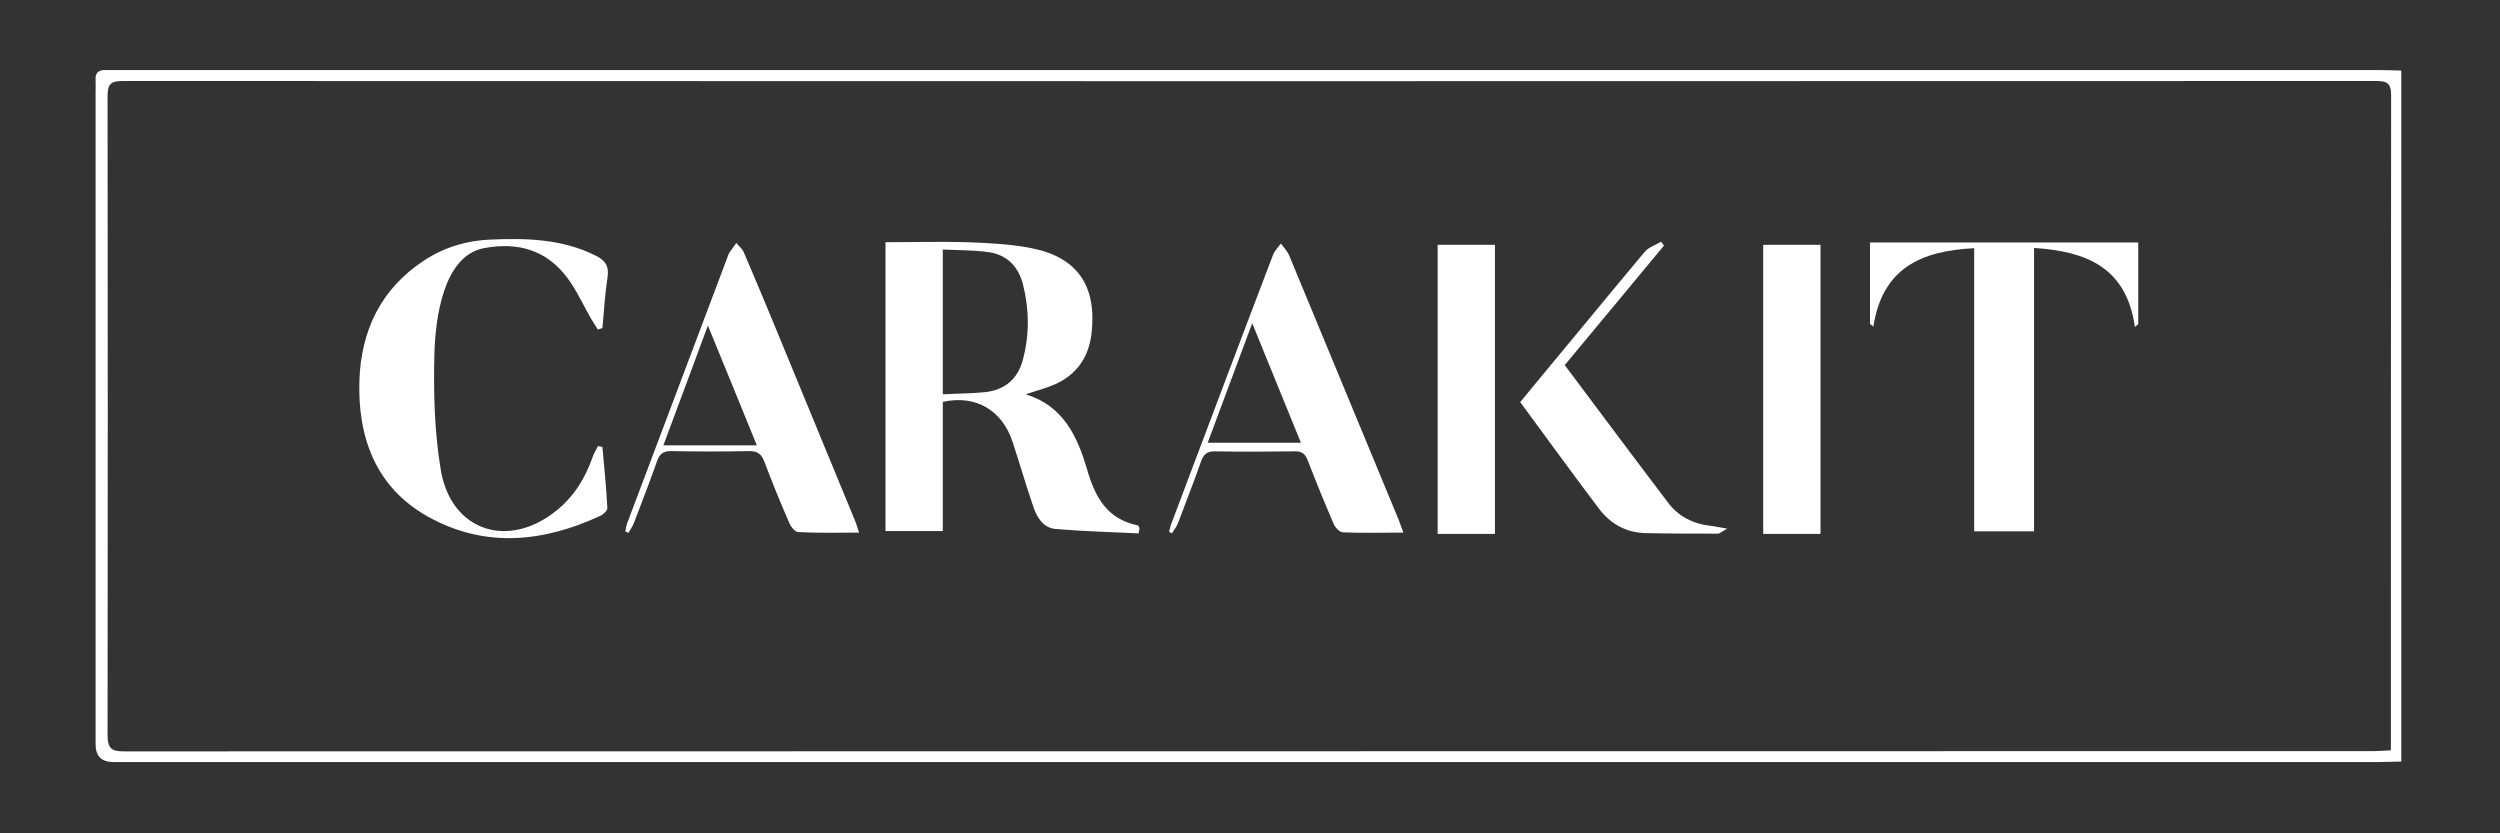 <svg viewBox="0 0 959.9 320" version="1.1" xmlns="http://www.w3.org/2000/svg">
  <rect x="0" y="0" width="959.9" height="320" fill="#333333" stroke="none"/>
  <defs>
    <style>
      .cls-1 {
        fill: #fff;
      }
    </style>
  </defs>
  
  <g>
    <g id="Layer_1">
      <g id="cq0t5v">
        <g>
          <path d="M922,27.3v265.1c-2.8,0-5.7.2-8.5.2-290,0-579.9,0-869.9,0q-6.9,0-6.9-6.8c0-83.4,0-166.7,0-250.1,0-1.7.1-3.3,0-5-.2-2.8,1.2-3.9,3.9-3.8,1.5,0,3,0,4.5,0,289.1,0,578.3,0,867.4,0,3.2,0,6.3.1,9.5.2ZM918,288.1c0-2.1,0-3.7,0-5.4,0-82,0-164.1.1-246.1,0-4.5-1.4-5.5-5.7-5.5-288.5.1-577,.1-865.4,0-4.8,0-5.7,1.5-5.7,6,.1,81.7.1,163.4,0,245.1,0,5.2,1.5,6.3,6.4,6.3,288-.1,576,0,863.9-.1,2,0,3.9-.2,6.4-.3Z" class="cls-1"></path>
          <path d="M437.3,204.8c-10.7-.5-21.3-.8-32-1.7-4.7-.4-7.2-4.4-8.6-8.7-2.8-8.2-5.2-16.5-7.9-24.7-4-12.3-14.3-18.2-26.8-15.4v49.6h-22v-110.9c10.5,0,20.9-.3,31.3,0,8.3.3,16.7.7,24.8,2.3,17.7,3.5,25.1,14.6,23,32.8-1.1,9.2-5.8,15.8-14.1,19.5-3.4,1.5-7.1,2.4-11.2,3.8,14.3,4.3,19.8,16,23.5,28.5,3.1,10.9,7.7,19.4,19.5,21.8.3,0,.5.7.7,1.1,0,.6-.2,1.1-.3,1.7ZM362,95.8v55.6c5.5-.3,10.8-.3,16-.8,7.8-.8,12.9-5.1,14.8-12.7,2.5-9.5,2.4-19.1,0-28.6-1.7-6.9-6.1-11.5-13.3-12.5-5.7-.8-11.5-.7-17.6-1Z" class="cls-1"></path>
          <path d="M229.6,126.6c-.8-1.3-1.6-2.5-2.4-3.8-3.1-5.3-5.6-11-9.2-15.9-8.1-11-19.3-14.1-32.3-11.6-15.6,3.1-18.5,27.1-18.9,40.3-.4,15.1,0,30.4,2.5,45.2,4.1,23.2,25.9,30.2,44.4,15.2,6.7-5.4,11-12.4,13.8-20.4.5-1.5,1.4-2.9,2.1-4.3.6,0,1.1.2,1.7.3.7,7.8,1.5,15.7,1.9,23.5,0,1-1.6,2.5-2.8,3-22,10.2-44.5,12.4-66.2.2-19.8-11.1-26.9-30.2-26.2-52.1.6-19.2,8.2-35.2,24.7-46.1,7.7-5.1,16.3-7.7,25.4-8.1,13.9-.6,27.7-.3,40.5,6.1,3.5,1.7,5.3,3.8,4.7,8.1-1,6.5-1.4,13.2-2,19.8-.6.2-1.1.3-1.7.5Z" class="cls-1"></path>
          <path d="M819.7,125.4c-3.3-22.9-18.8-28.9-38.7-30.2v108.8h-23v-108.7c-20.2,1-35.2,7.5-38.7,30.1-.4-.3-.8-.7-1.3-1v-31.3h103v31.4c-.4.3-.9.7-1.3,1Z" class="cls-1"></path>
          <path d="M538.8,204.5c-8.2,0-15.7.2-23.1-.1-1.3,0-3-1.8-3.6-3.2-3.5-8.1-6.8-16.2-10-24.5-1-2.6-2.4-3.5-5.2-3.4-10.2.1-20.3.2-30.5,0-3.2,0-4.3,1.3-5.3,4-2.8,8-5.9,15.9-8.9,23.8-.5,1.3-1.5,2.4-2.2,3.7-.4-.2-.8-.4-1.1-.6.3-1,.4-2.1.8-3,13-34.4,25.9-68.8,39-103.1.6-1.7,2-3.1,3.1-4.6,1.1,1.5,2.5,2.9,3.2,4.6,14,33.8,28,67.6,42,101.4.6,1.5,1.1,3,1.9,5.2ZM480.8,124.1c-6,16-11.5,30.8-17.1,45.9h35.8c-6.2-15.2-12.2-29.9-18.7-45.9Z" class="cls-1"></path>
          <path d="M329.8,204.5c-8.1,0-15.7.2-23.3-.2-1.2,0-2.8-2-3.4-3.4-3.4-7.8-6.6-15.6-9.6-23.6-1.1-2.9-2.5-4.1-5.8-4.1-10,.2-20,.2-30,0-3,0-4.4,1-5.4,3.8-2.8,8-5.9,15.9-8.9,23.8-.5,1.3-1.4,2.6-2.1,3.8-.4-.2-.8-.4-1.2-.5.2-1,.3-2,.6-2.9,13-34.4,25.9-68.8,38.9-103.2.1-.3.2-.7.4-.9.9-1.3,1.8-2.5,2.7-3.8,1,1.2,2.3,2.2,2.9,3.6,4.6,10.7,9.1,21.5,13.5,32.2,9.7,23.5,19.4,47.1,29.1,70.6.6,1.4,1,2.8,1.6,4.7ZM290.6,171c-6.2-15.3-12.3-30.1-18.8-46-5.9,15.9-11.4,30.8-17.1,46h35.9Z" class="cls-1"></path>
          <path d="M552,94h22v111h-22v-111Z" class="cls-1"></path>
          <path d="M699,205h-22v-111h22v111Z" class="cls-1"></path>
          <path d="M600.8,140.2c13.5,18,26.6,35.6,39.9,53.1,3.8,4.9,9.1,7.7,15.4,8.5,1.9.2,3.7.6,7.1,1.2-2.1,1.1-2.9,1.9-3.6,1.9-9.2,0-18.3,0-27.5-.2-7.5-.1-13.6-3.4-18.1-9.3-10.1-13.4-20-27-30.3-41,2.7-3.3,5.3-6.4,7.9-9.6,13.3-16,26.5-32.1,39.9-48.1,1.5-1.8,4.2-2.6,6.3-3.9.4.5.7,1,1.1,1.5-12.6,15.2-25.2,30.4-38.2,46Z" class="cls-1"></path>
        </g>
      </g>
    </g>
  </g>
</svg>